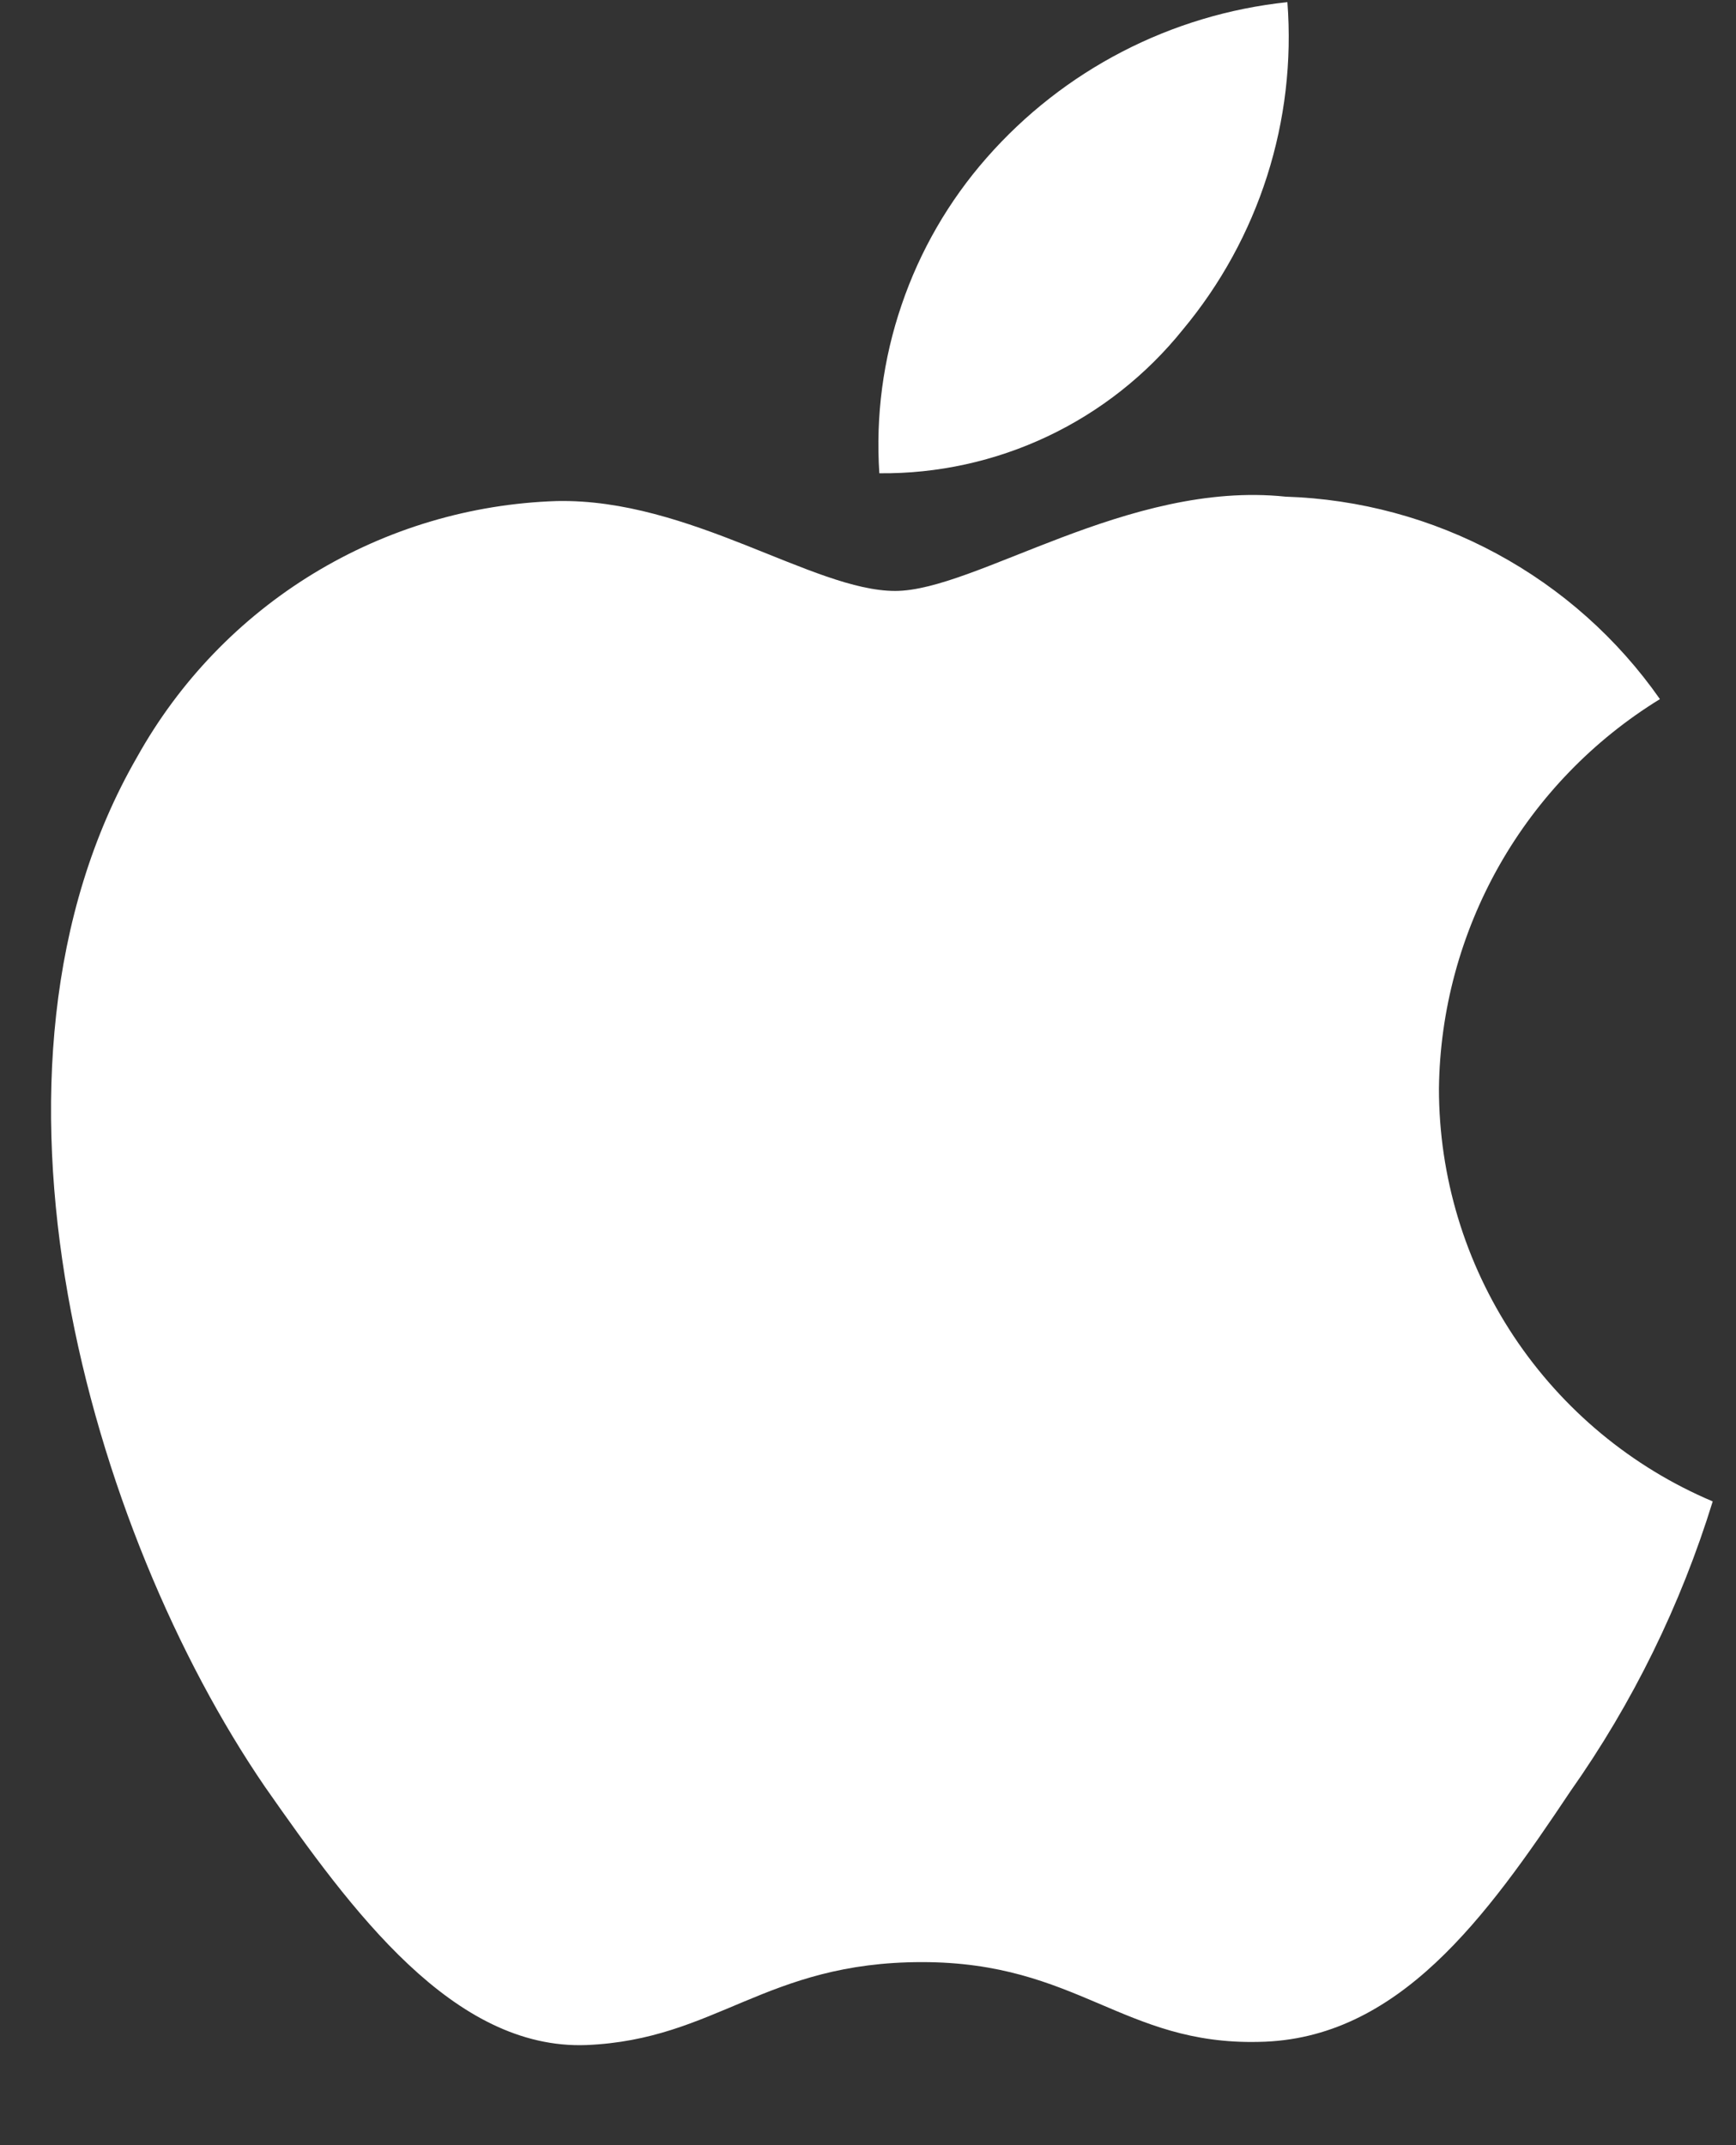 <svg width="17" height="21" viewBox="0 0 17 21" fill="none" xmlns="http://www.w3.org/2000/svg"><rect x="0" y="0" width="17" height="21" fill="#333333" stroke="none"/><path d="M14.091 10.657C14.1 9.891 14.304 9.139 14.682 8.472C15.061 7.805 15.602 7.245 16.255 6.844C15.84 6.251 15.293 5.764 14.656 5.42C14.02 5.076 13.312 4.885 12.589 4.862C11.047 4.7 9.552 5.785 8.766 5.785C7.965 5.785 6.755 4.878 5.452 4.905C4.609 4.932 3.787 5.177 3.067 5.616C2.347 6.055 1.754 6.673 1.343 7.41C-0.433 10.486 0.892 15.005 2.594 17.491C3.445 18.709 4.44 20.068 5.742 20.02C7.016 19.967 7.491 19.208 9.029 19.208C10.553 19.208 10.999 20.02 12.327 19.989C13.694 19.967 14.556 18.767 15.377 17.538C15.989 16.671 16.459 15.712 16.772 14.698C15.977 14.362 15.3 13.799 14.823 13.081C14.346 12.362 14.091 11.52 14.091 10.657Z" fill="white"/><path d="M11.583 3.227C12.329 2.332 12.696 1.182 12.607 0.021C11.468 0.141 10.416 0.685 9.661 1.546C9.292 1.966 9.009 2.455 8.829 2.985C8.648 3.514 8.574 4.074 8.611 4.633C9.18 4.639 9.744 4.515 10.258 4.272C10.774 4.028 11.226 3.671 11.583 3.227Z" fill="white"/></svg>